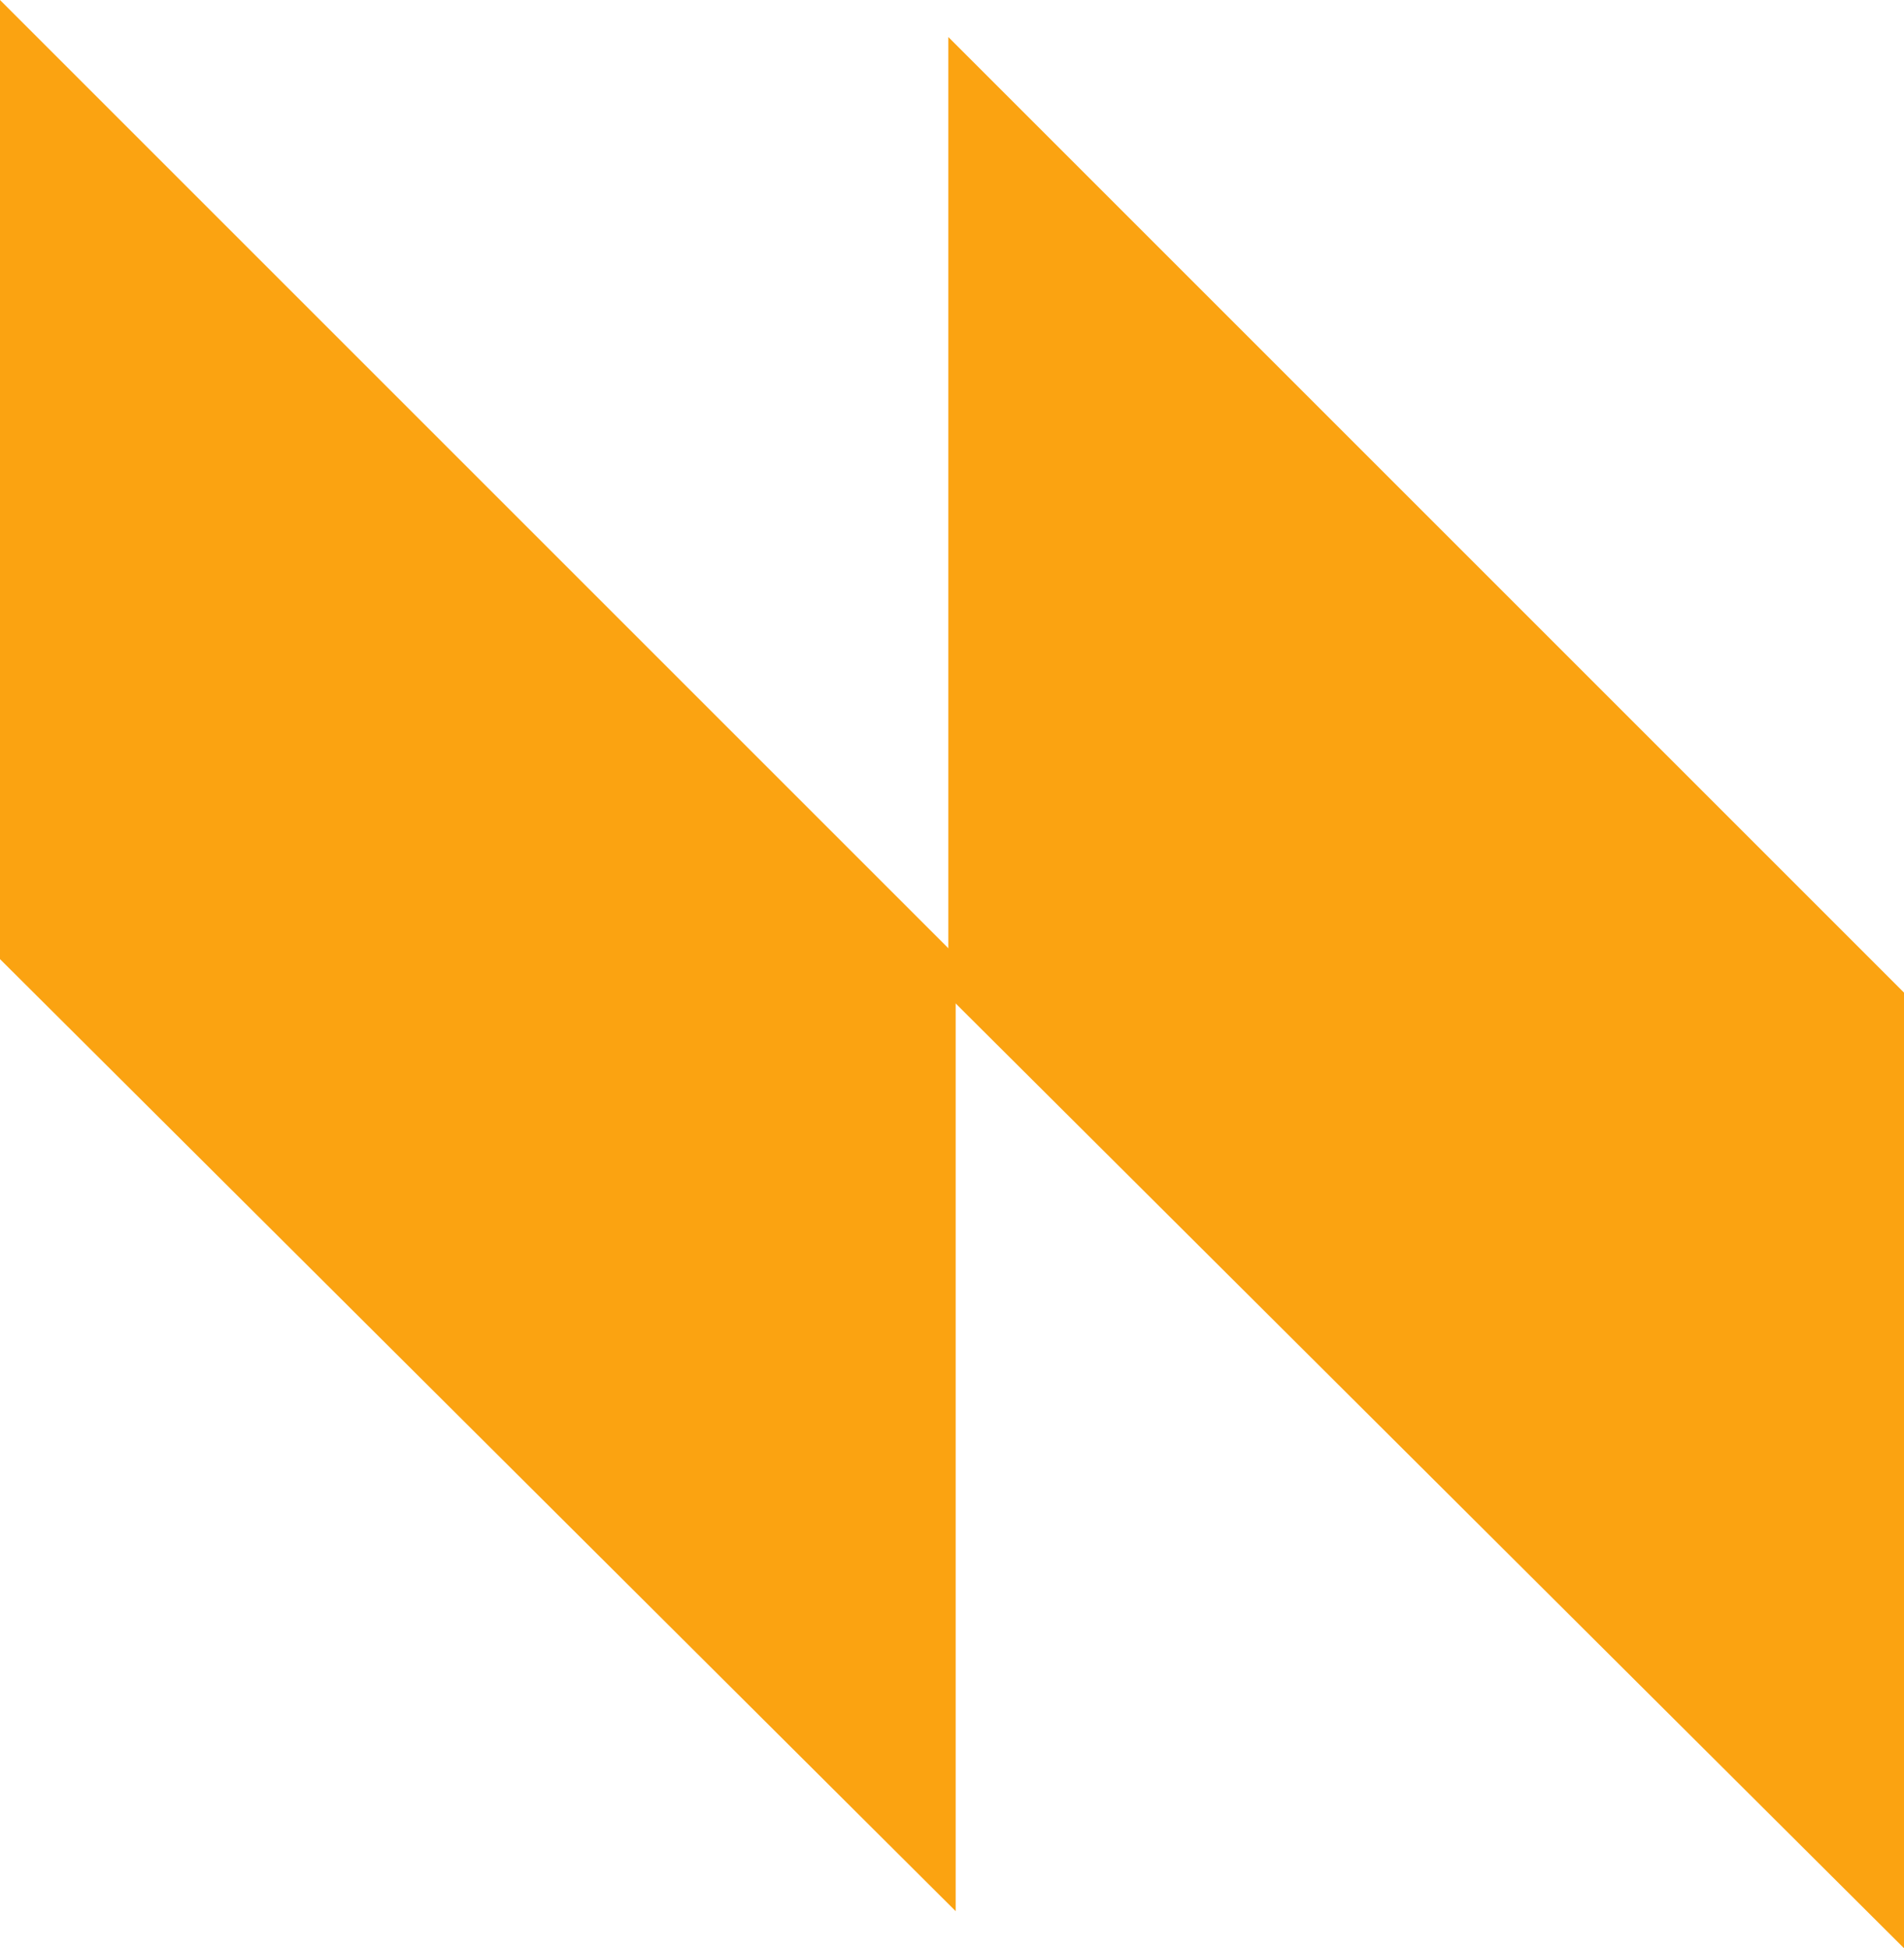 <svg xmlns="http://www.w3.org/2000/svg" width="787.194" height="805.537" viewBox="0 0 787.194 805.537">
  <g id="Group_11271" data-name="Group 11271" transform="translate(-980 -244.463)">
    <path id="Path_31735" data-name="Path 31735" d="M790.224,0H395.112L0,395.112H396.577Z" transform="translate(1375.112 244.463) rotate(90)" fill="#fba311"/>
    <path id="Path_31755" data-name="Path 31755" d="M790.224,0H395.112L0,395.112H396.577Z" transform="translate(1767.194 259.776) rotate(90)" fill="#fba311"/>
  </g>
</svg>
